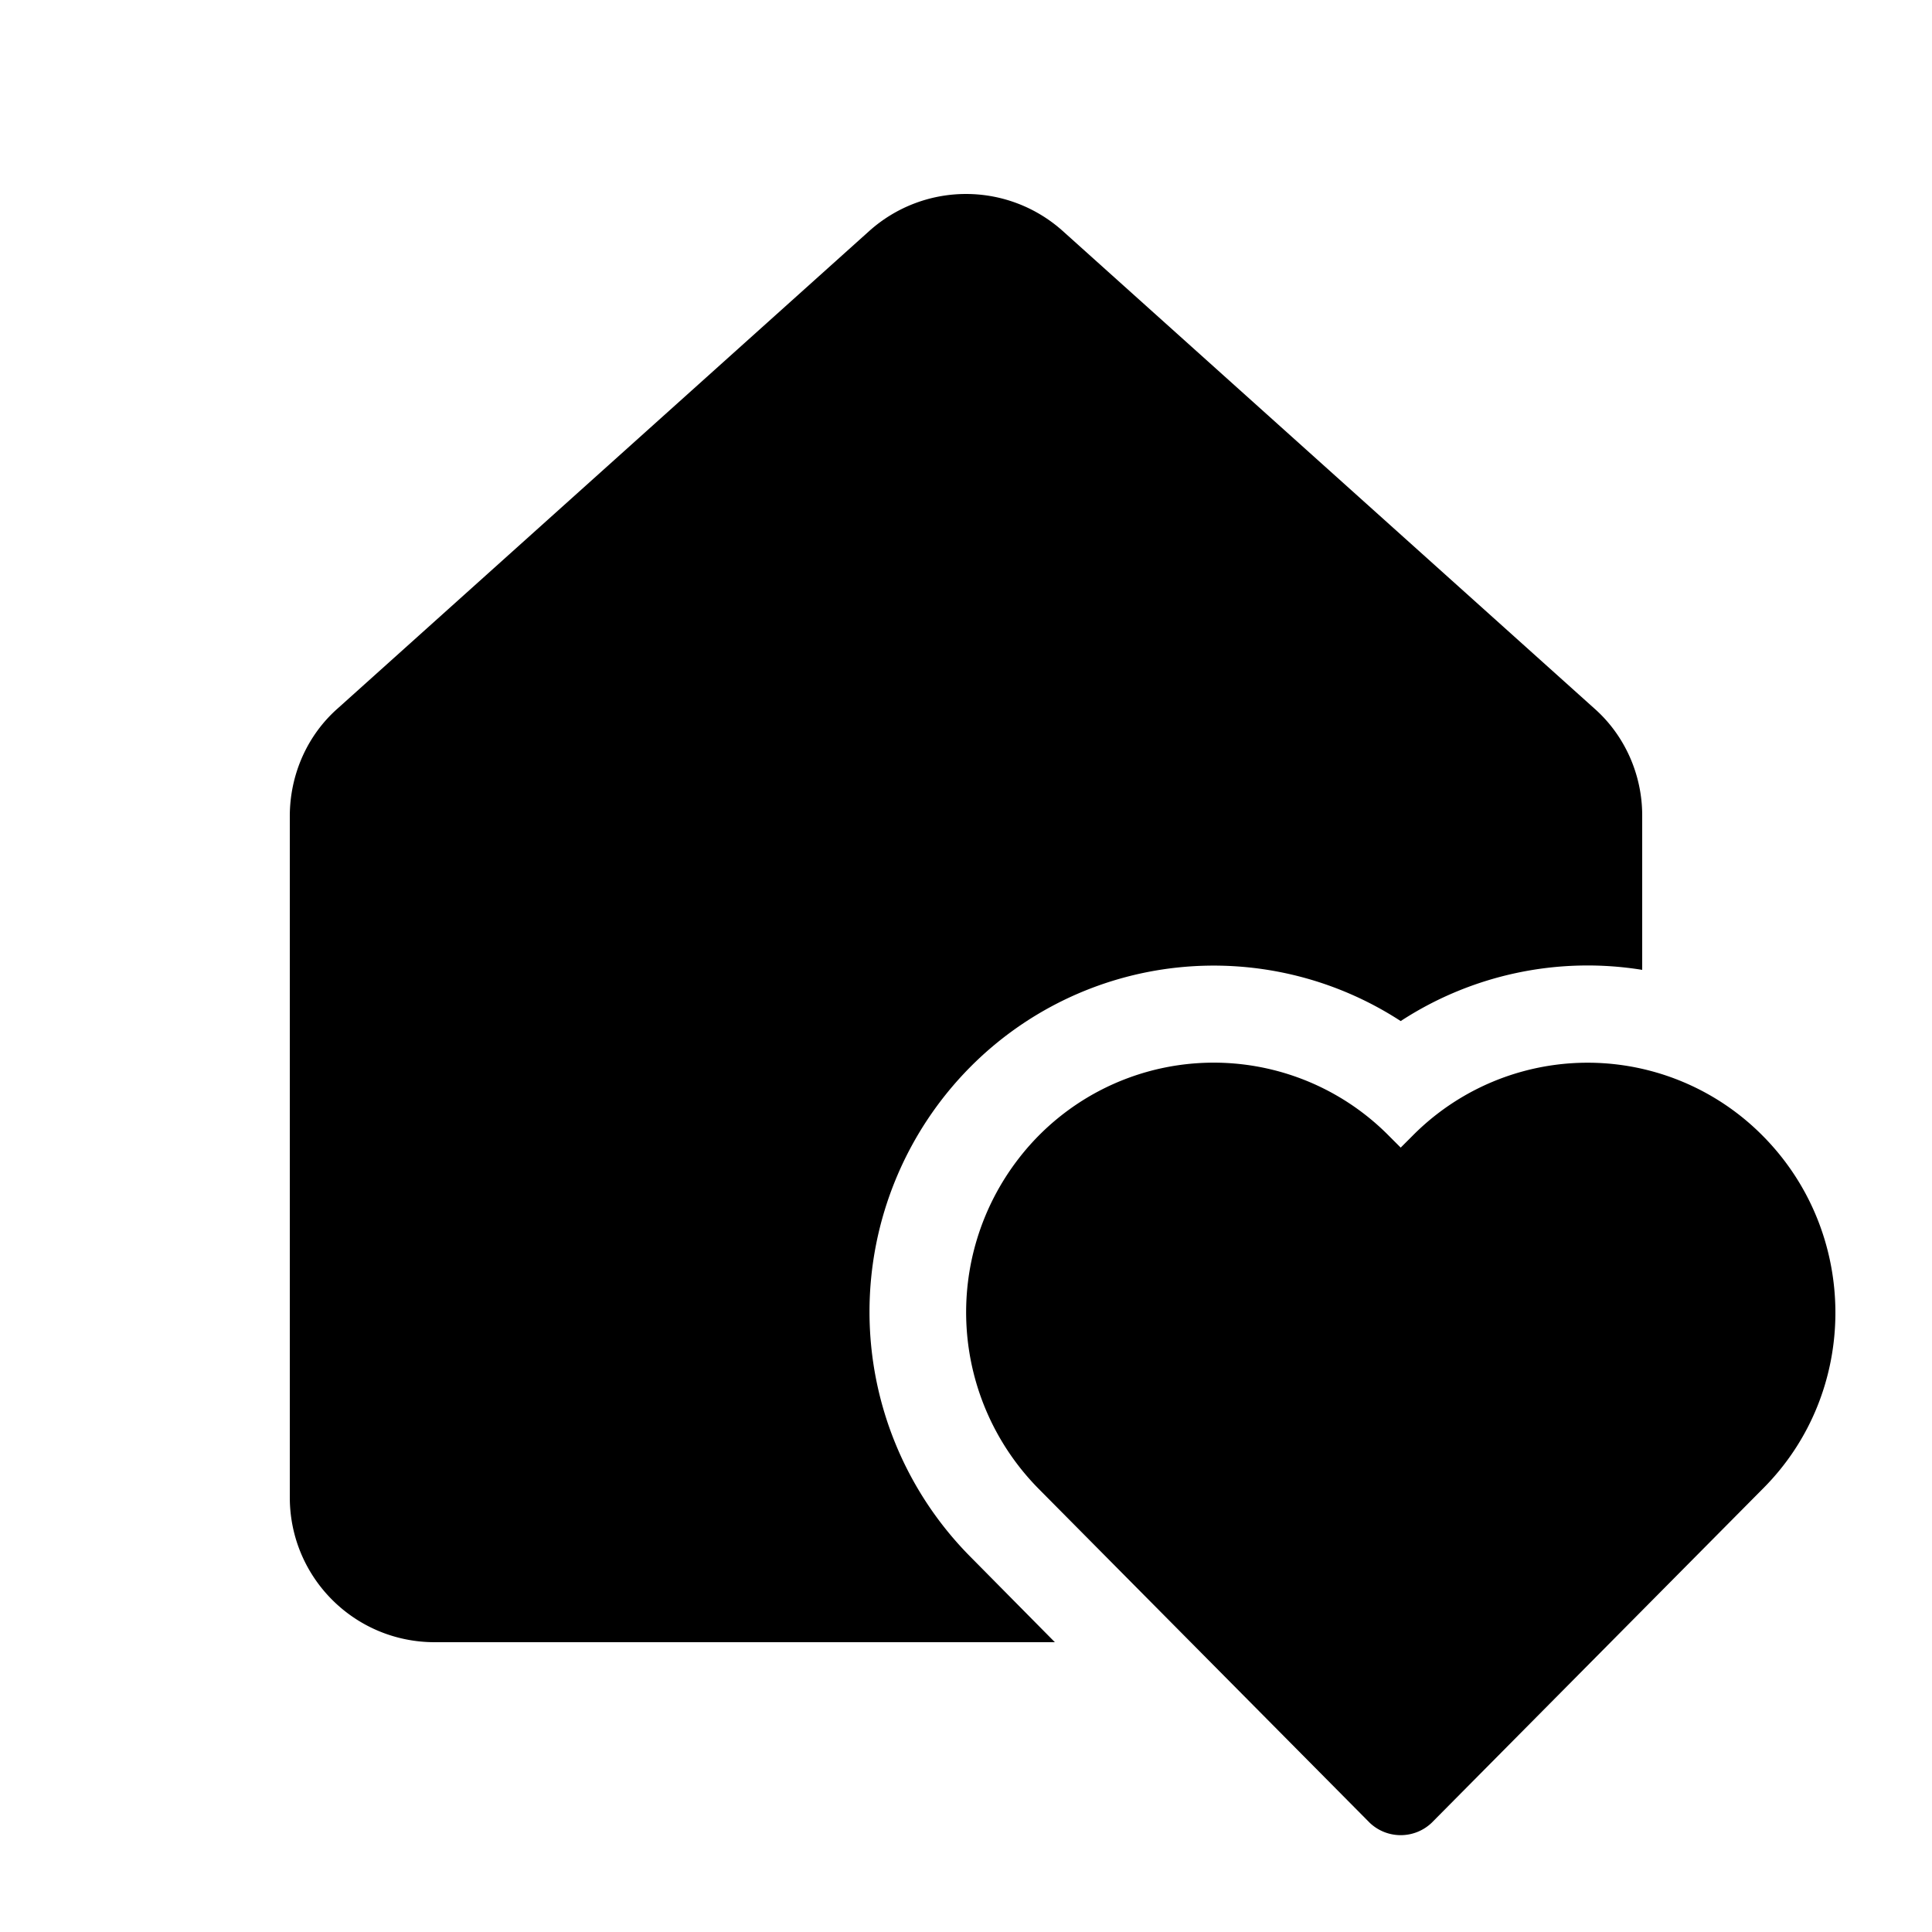 <svg width="20" height="20" viewBox="0 0 20 20" xmlns="http://www.w3.org/2000/svg"><path d="M11 2.39a1.5 1.5 0 0 0-2 0L3.5 7.33c-.32.28-.5.69-.5 1.12v7.05c0 .83.67 1.5 1.5 1.5h6.42l-.88-.89a3.6 3.6 0 0 1 0-5.06 3.55 3.55 0 0 1 4.46-.48 3.54 3.54 0 0 1 2.5-.53v-1.6c0-.42-.18-.83-.5-1.11L11 2.39Zm7.25 9.37a2.55 2.55 0 0 0-3.63 0l-.12.12-.12-.12a2.55 2.55 0 0 0-3.84.24 2.6 2.6 0 0 0 .21 3.41l3.43 3.46c.18.17.46.17.64 0l3.43-3.46c1-1 1-2.64 0-3.65Z"/></svg>